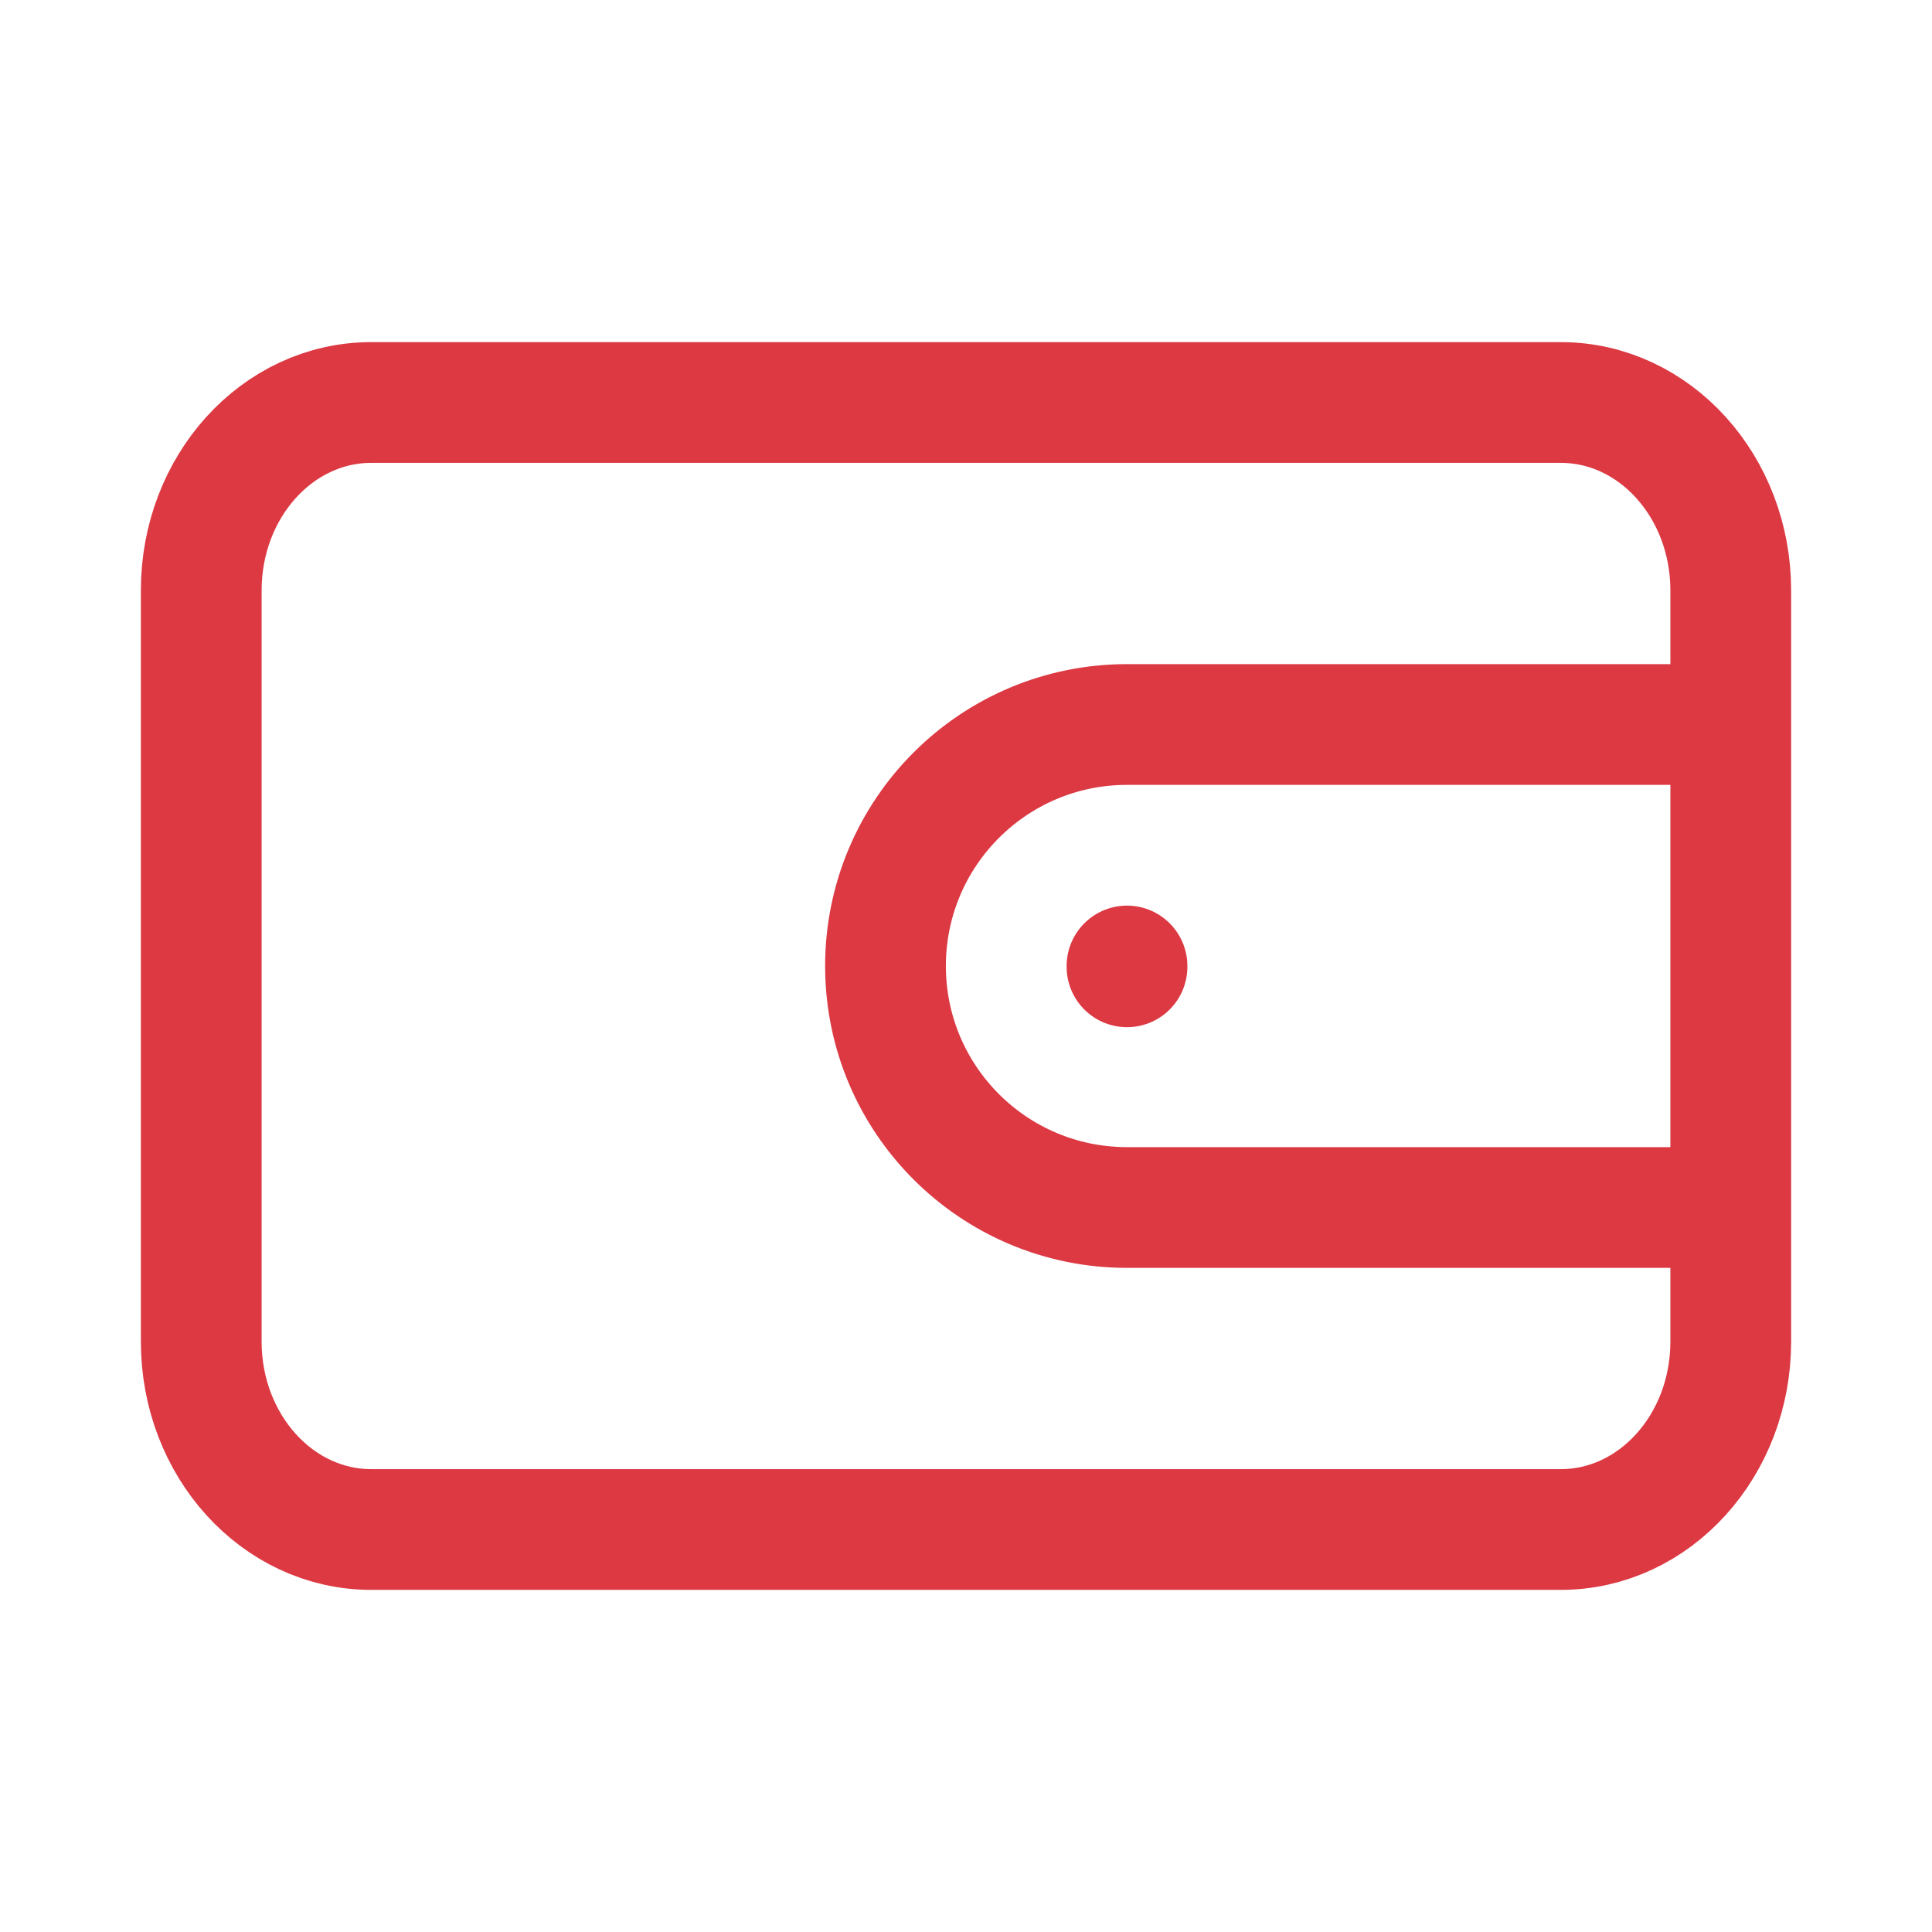 <svg fill="none" viewBox="0 0 24 24" height="800px" width="800px" xmlns="http://www.w3.org/2000/svg">
<path stroke-linejoin="round" stroke-linecap="round" stroke-width="1.5" stroke="#dc3943" d="M21.5 9H14C12.343 9 11 10.343 11 12C11 13.657 12.343 15 14 15H21.5M14 12V12.01M4.611 5H19.389C20.555 5 21.5 6.045 21.5 7.333V16.667C21.5 17.955 20.555 19 19.389 19H4.611C3.445 19 2.5 17.955 2.5 16.667V7.333C2.5 6.045 3.445 5 4.611 5Z"></path>
</svg>